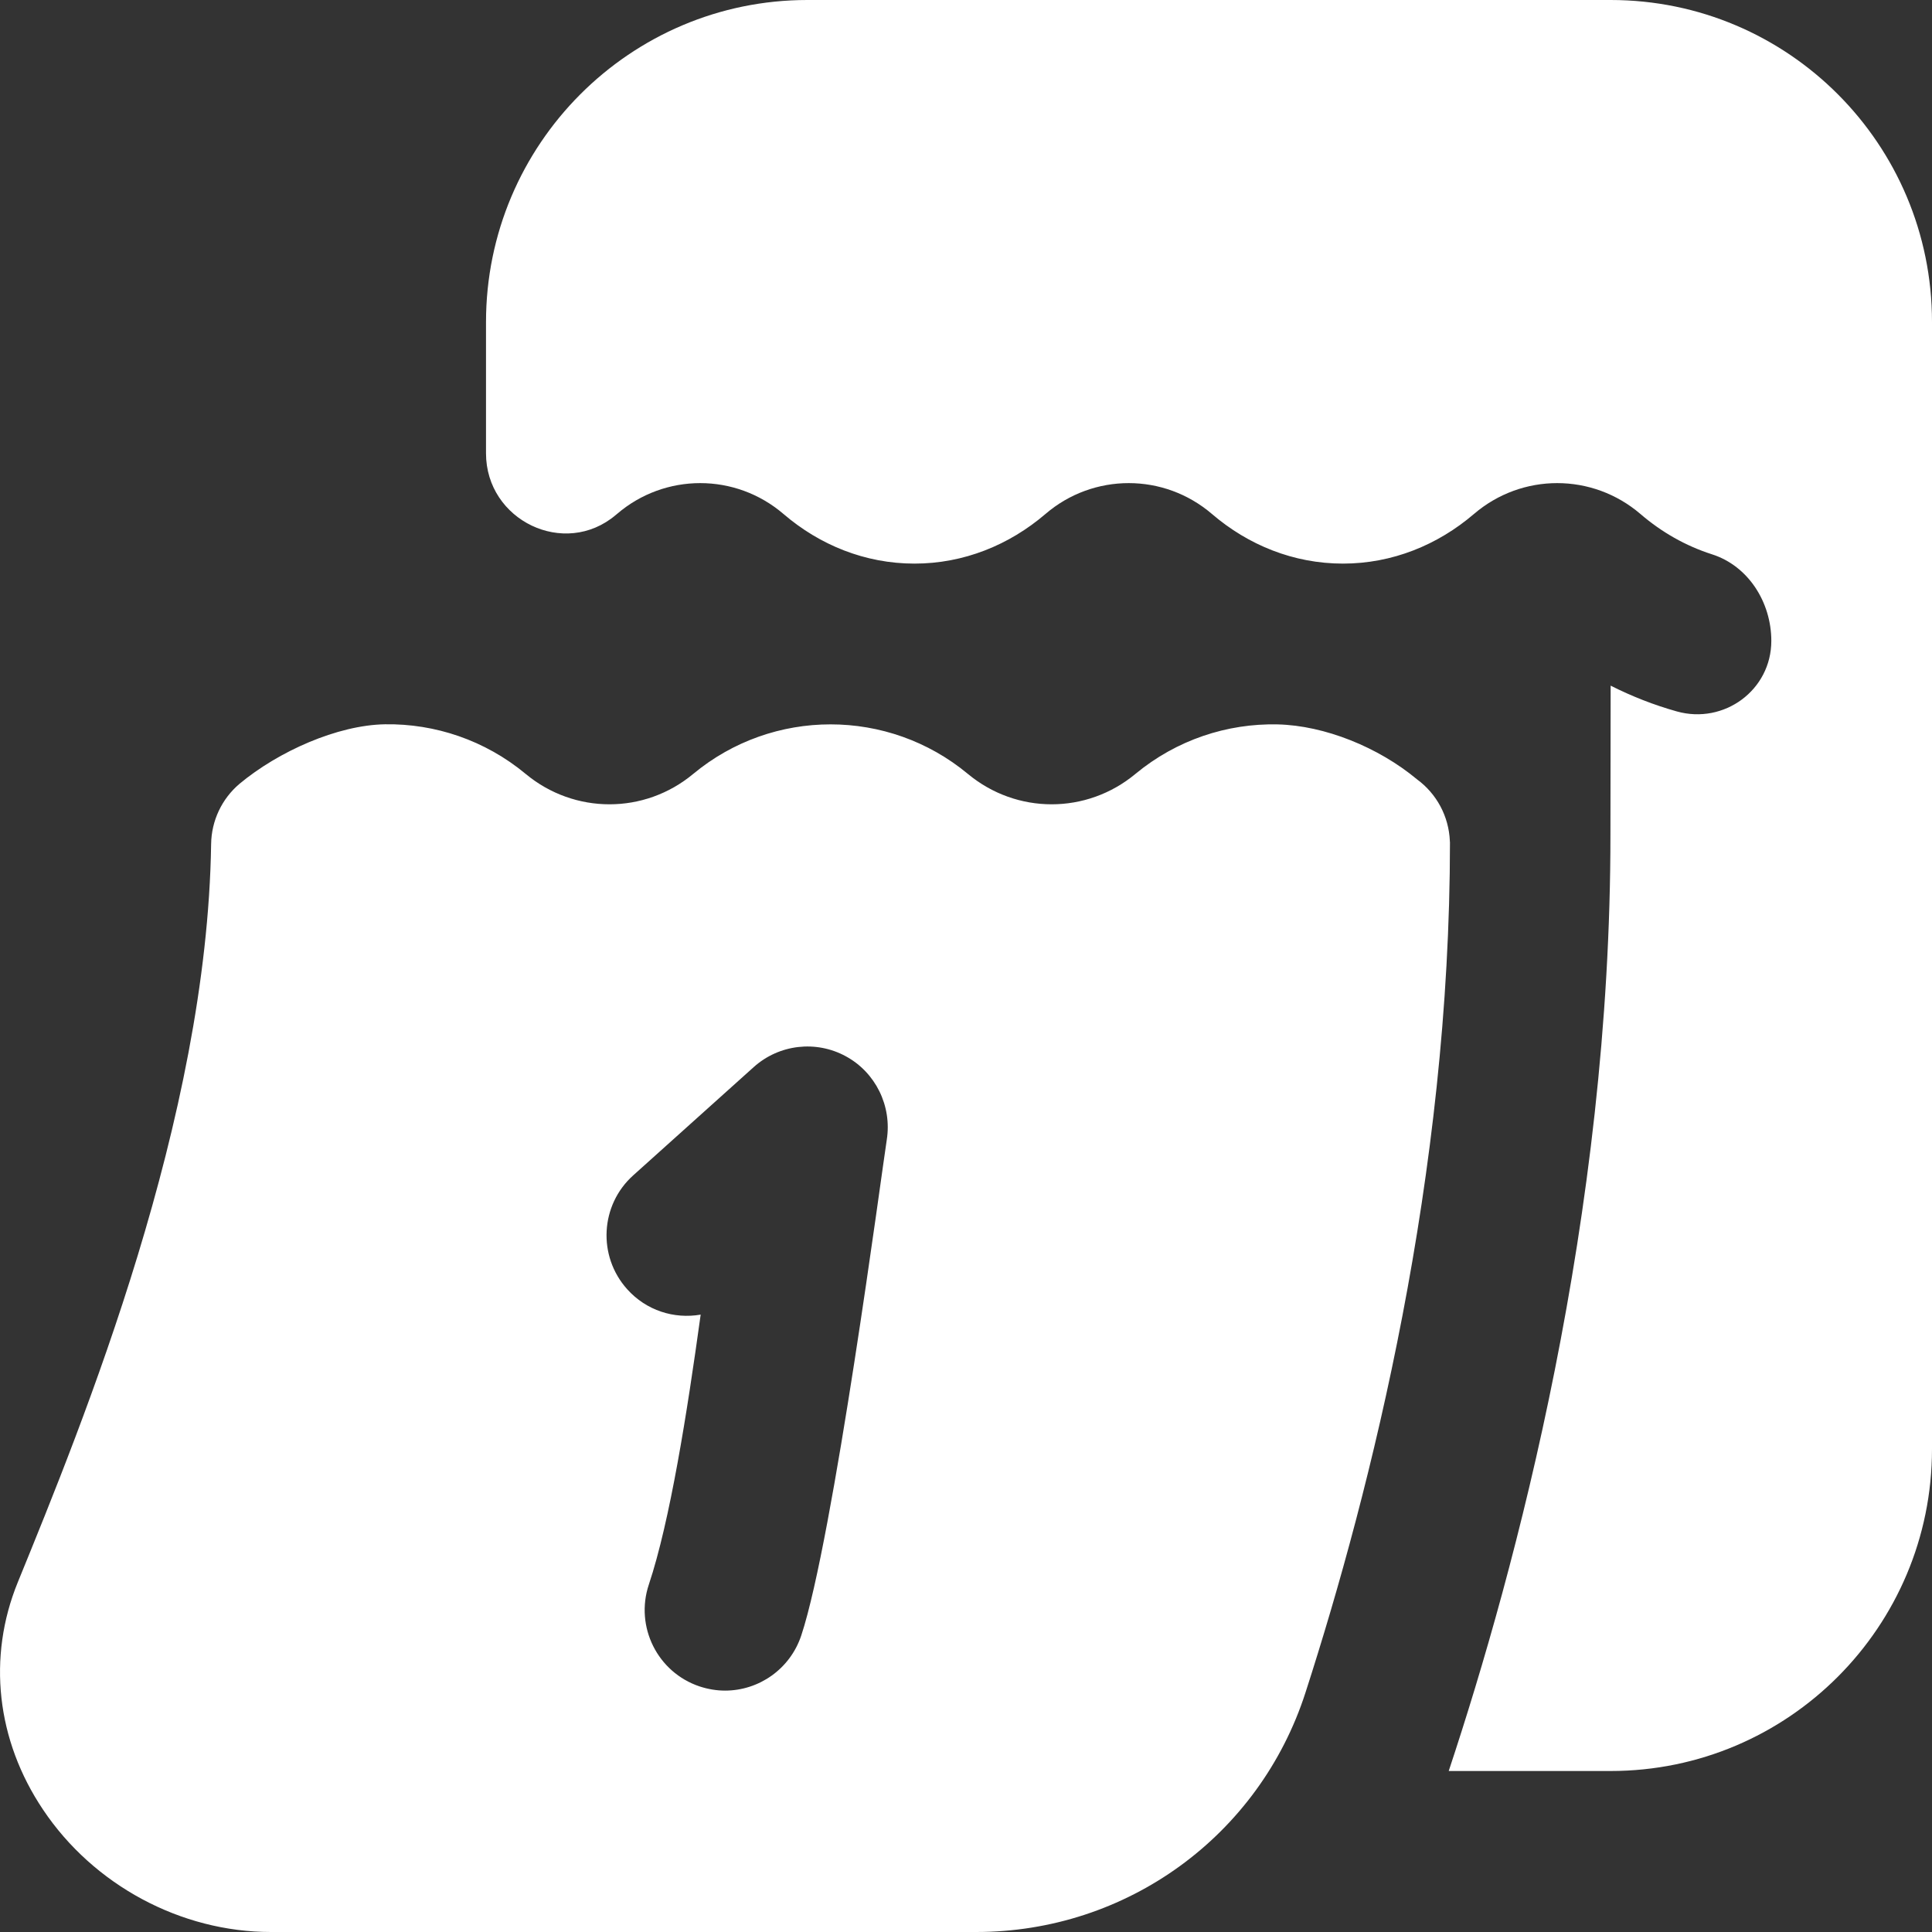 <svg width="18" height="18" viewBox="0 0 18 18" fill="none" xmlns="http://www.w3.org/2000/svg">
<rect x="0" y="0" width="18" height="18" fill="#333333" stroke="none"/>
<path d="M18 3V13.5C18 15.157 16.66 16.5 15.006 16.5H13.498C13.498 16.5 13.498 16.5 13.498 16.498C14.123 14.614 15.006 11.329 15.004 7.773L15.006 6.388C15.204 6.488 15.411 6.569 15.622 6.628C16.063 6.752 16.503 6.429 16.503 5.971C16.503 5.612 16.289 5.272 15.949 5.164C15.705 5.086 15.479 4.957 15.284 4.789C15.06 4.597 14.784 4.501 14.508 4.501C14.232 4.501 13.956 4.597 13.732 4.789C13.394 5.078 12.971 5.251 12.512 5.251C12.052 5.251 11.629 5.078 11.292 4.789C11.068 4.597 10.792 4.501 10.516 4.501C10.24 4.501 9.963 4.597 9.74 4.789C9.402 5.078 8.979 5.251 8.52 5.251C8.06 5.251 7.637 5.078 7.3 4.789C7.076 4.597 6.8 4.501 6.524 4.501C6.248 4.501 5.971 4.597 5.748 4.789L5.737 4.798C5.26 5.202 4.528 4.849 4.528 4.223V3.001C4.528 1.345 5.871 0 7.522 0H15.006C16.66 0 18 1.343 18 3ZM13.509 7.843C13.509 10.951 12.777 13.866 12.163 15.769C11.733 17.103 10.499 18 9.095 18H2.524C1.685 18 0.872 17.564 0.401 16.86C-0.034 16.212 -0.119 15.439 0.166 14.741C0.782 13.232 1.929 10.424 1.967 7.864C1.97 7.647 2.066 7.443 2.231 7.303C2.593 7.001 3.144 6.755 3.588 6.748C4.052 6.741 4.519 6.896 4.897 7.21C5.352 7.588 6.005 7.588 6.459 7.21C7.2 6.595 8.276 6.595 9.017 7.21C9.472 7.588 10.124 7.588 10.579 7.21C10.962 6.893 11.433 6.739 11.902 6.749C12.342 6.759 12.843 6.962 13.202 7.261C13.386 7.396 13.498 7.606 13.508 7.835V7.844L13.509 7.843ZM7.88 9.841C7.603 9.69 7.259 9.729 7.022 9.942L5.899 10.951C5.592 11.227 5.566 11.702 5.843 12.011C6.021 12.21 6.28 12.291 6.528 12.248C6.401 13.168 6.242 14.174 6.045 14.763C5.914 15.156 6.126 15.581 6.518 15.712C6.597 15.738 6.677 15.751 6.755 15.751C7.069 15.751 7.36 15.552 7.465 15.238C7.764 14.339 8.217 10.902 8.262 10.618C8.311 10.304 8.158 9.992 7.88 9.841Z" fill="white"/>
</svg>
